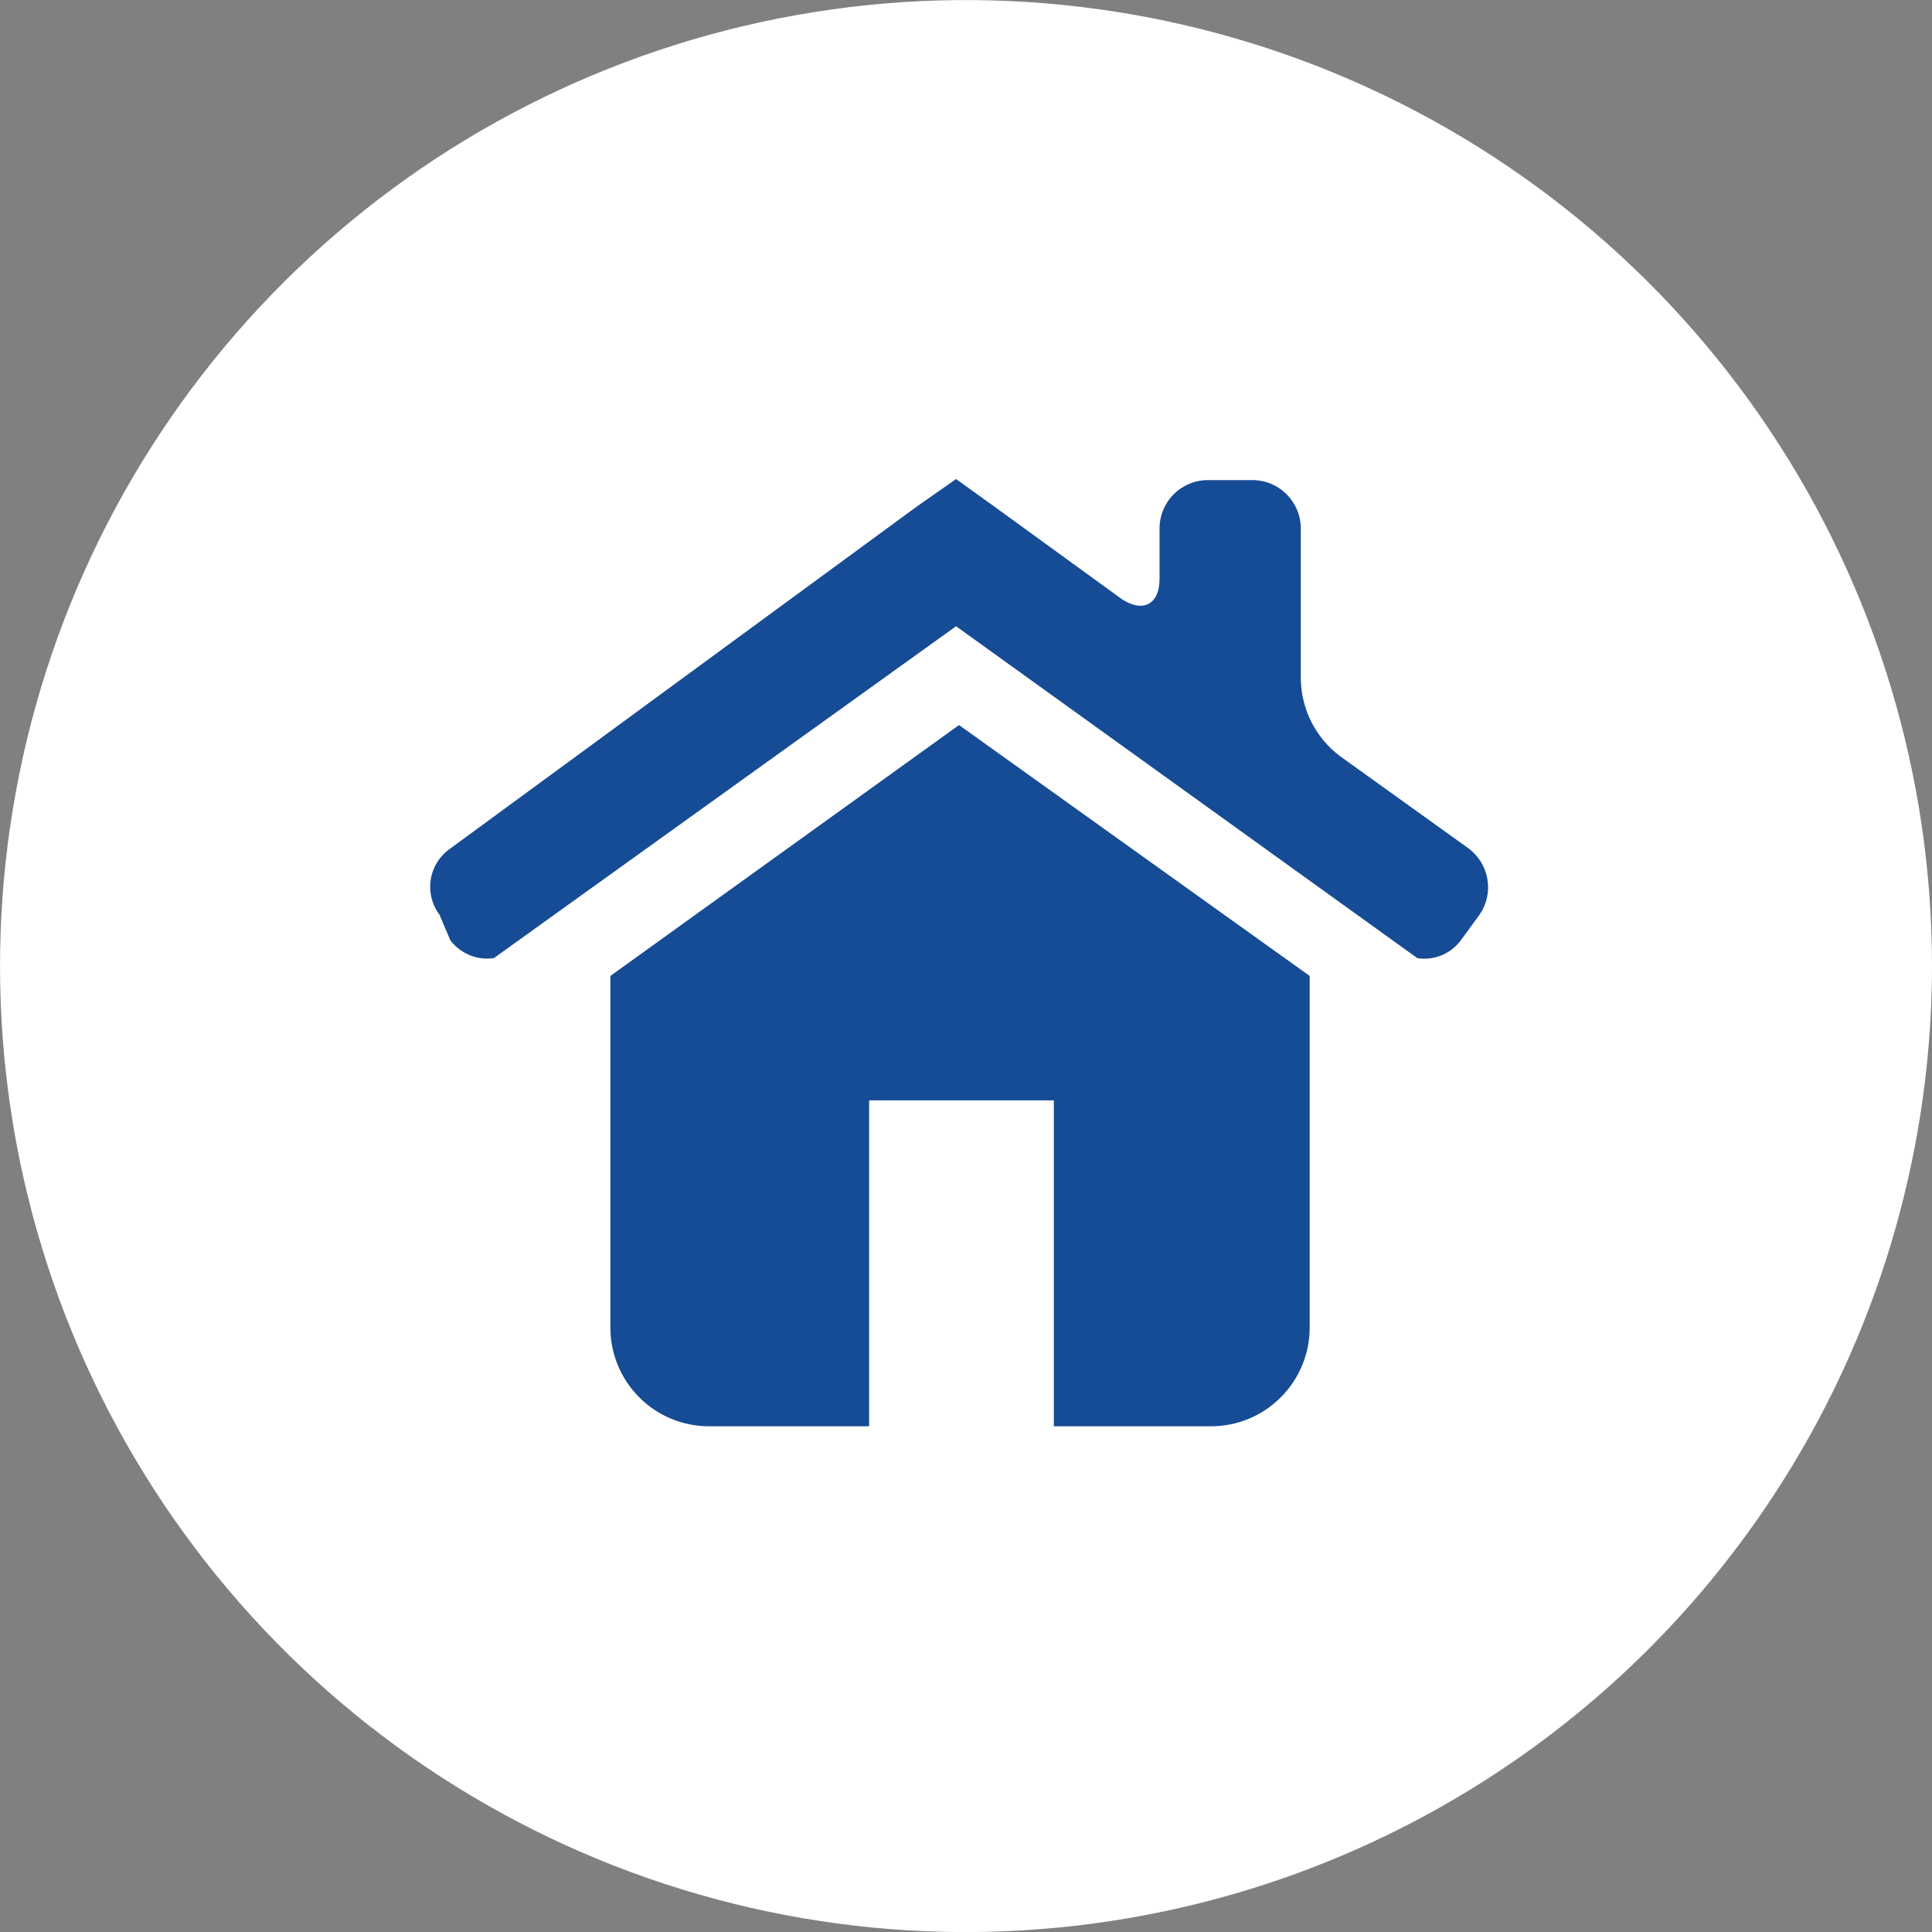 <svg width="28" height="28" viewBox="0 0 28 28" fill="none" xmlns="http://www.w3.org/2000/svg">
<rect x="0" y="0" width="28" height="28" fill="#808080" stroke="none"/>
<path d="M13.928 28.001C11.163 27.987 8.463 27.154 6.17 25.607C3.877 24.06 2.094 21.868 1.045 19.309C-0.003 16.75 -0.27 13.937 0.278 11.226C0.826 8.515 2.165 6.027 4.126 4.076C6.087 2.126 8.581 0.799 11.295 0.265C14.009 -0.27 16.82 0.012 19.374 1.073C21.928 2.135 24.11 3.93 25.645 6.23C27.181 8.531 28 11.235 28 14.001C27.998 15.845 27.632 17.67 26.924 19.373C26.215 21.075 25.177 22.621 23.87 23.922C22.563 25.222 21.012 26.252 19.306 26.952C17.6 27.652 15.773 28.008 13.928 28.001Z" fill="white"/>
<path d="M13.899 10.508L8.846 14.144V19.24C8.846 19.62 8.997 19.984 9.265 20.252C9.533 20.521 9.898 20.671 10.277 20.671H12.596V15.947H15.273V20.671H17.549C17.929 20.671 18.293 20.521 18.561 20.252C18.83 19.984 18.981 19.62 18.981 19.24V14.144L13.899 10.508Z" fill="#164B95"/>
<path d="M6.527 13.628C6.599 13.723 6.696 13.797 6.807 13.843C6.917 13.888 7.038 13.903 7.157 13.886L13.856 9.076L20.541 13.886C20.66 13.905 20.781 13.89 20.892 13.845C21.003 13.8 21.099 13.725 21.171 13.628L21.443 13.256C21.546 13.107 21.587 12.924 21.557 12.745C21.528 12.566 21.43 12.406 21.285 12.297L19.41 10.951C19.241 10.821 19.103 10.655 19.006 10.464C18.909 10.273 18.857 10.063 18.852 9.849V7.659C18.852 7.473 18.778 7.295 18.646 7.163C18.515 7.032 18.337 6.958 18.151 6.958H17.506C17.32 6.958 17.142 7.032 17.01 7.163C16.879 7.295 16.805 7.473 16.805 7.659V8.389C16.805 8.761 16.562 8.89 16.247 8.675L14.414 7.344L13.856 6.943L13.283 7.344L6.527 12.297C6.452 12.348 6.388 12.415 6.339 12.491C6.291 12.568 6.258 12.653 6.243 12.743C6.229 12.833 6.232 12.924 6.254 13.013C6.275 13.101 6.315 13.184 6.369 13.256L6.527 13.628Z" fill="#164B95"/>
</svg>
